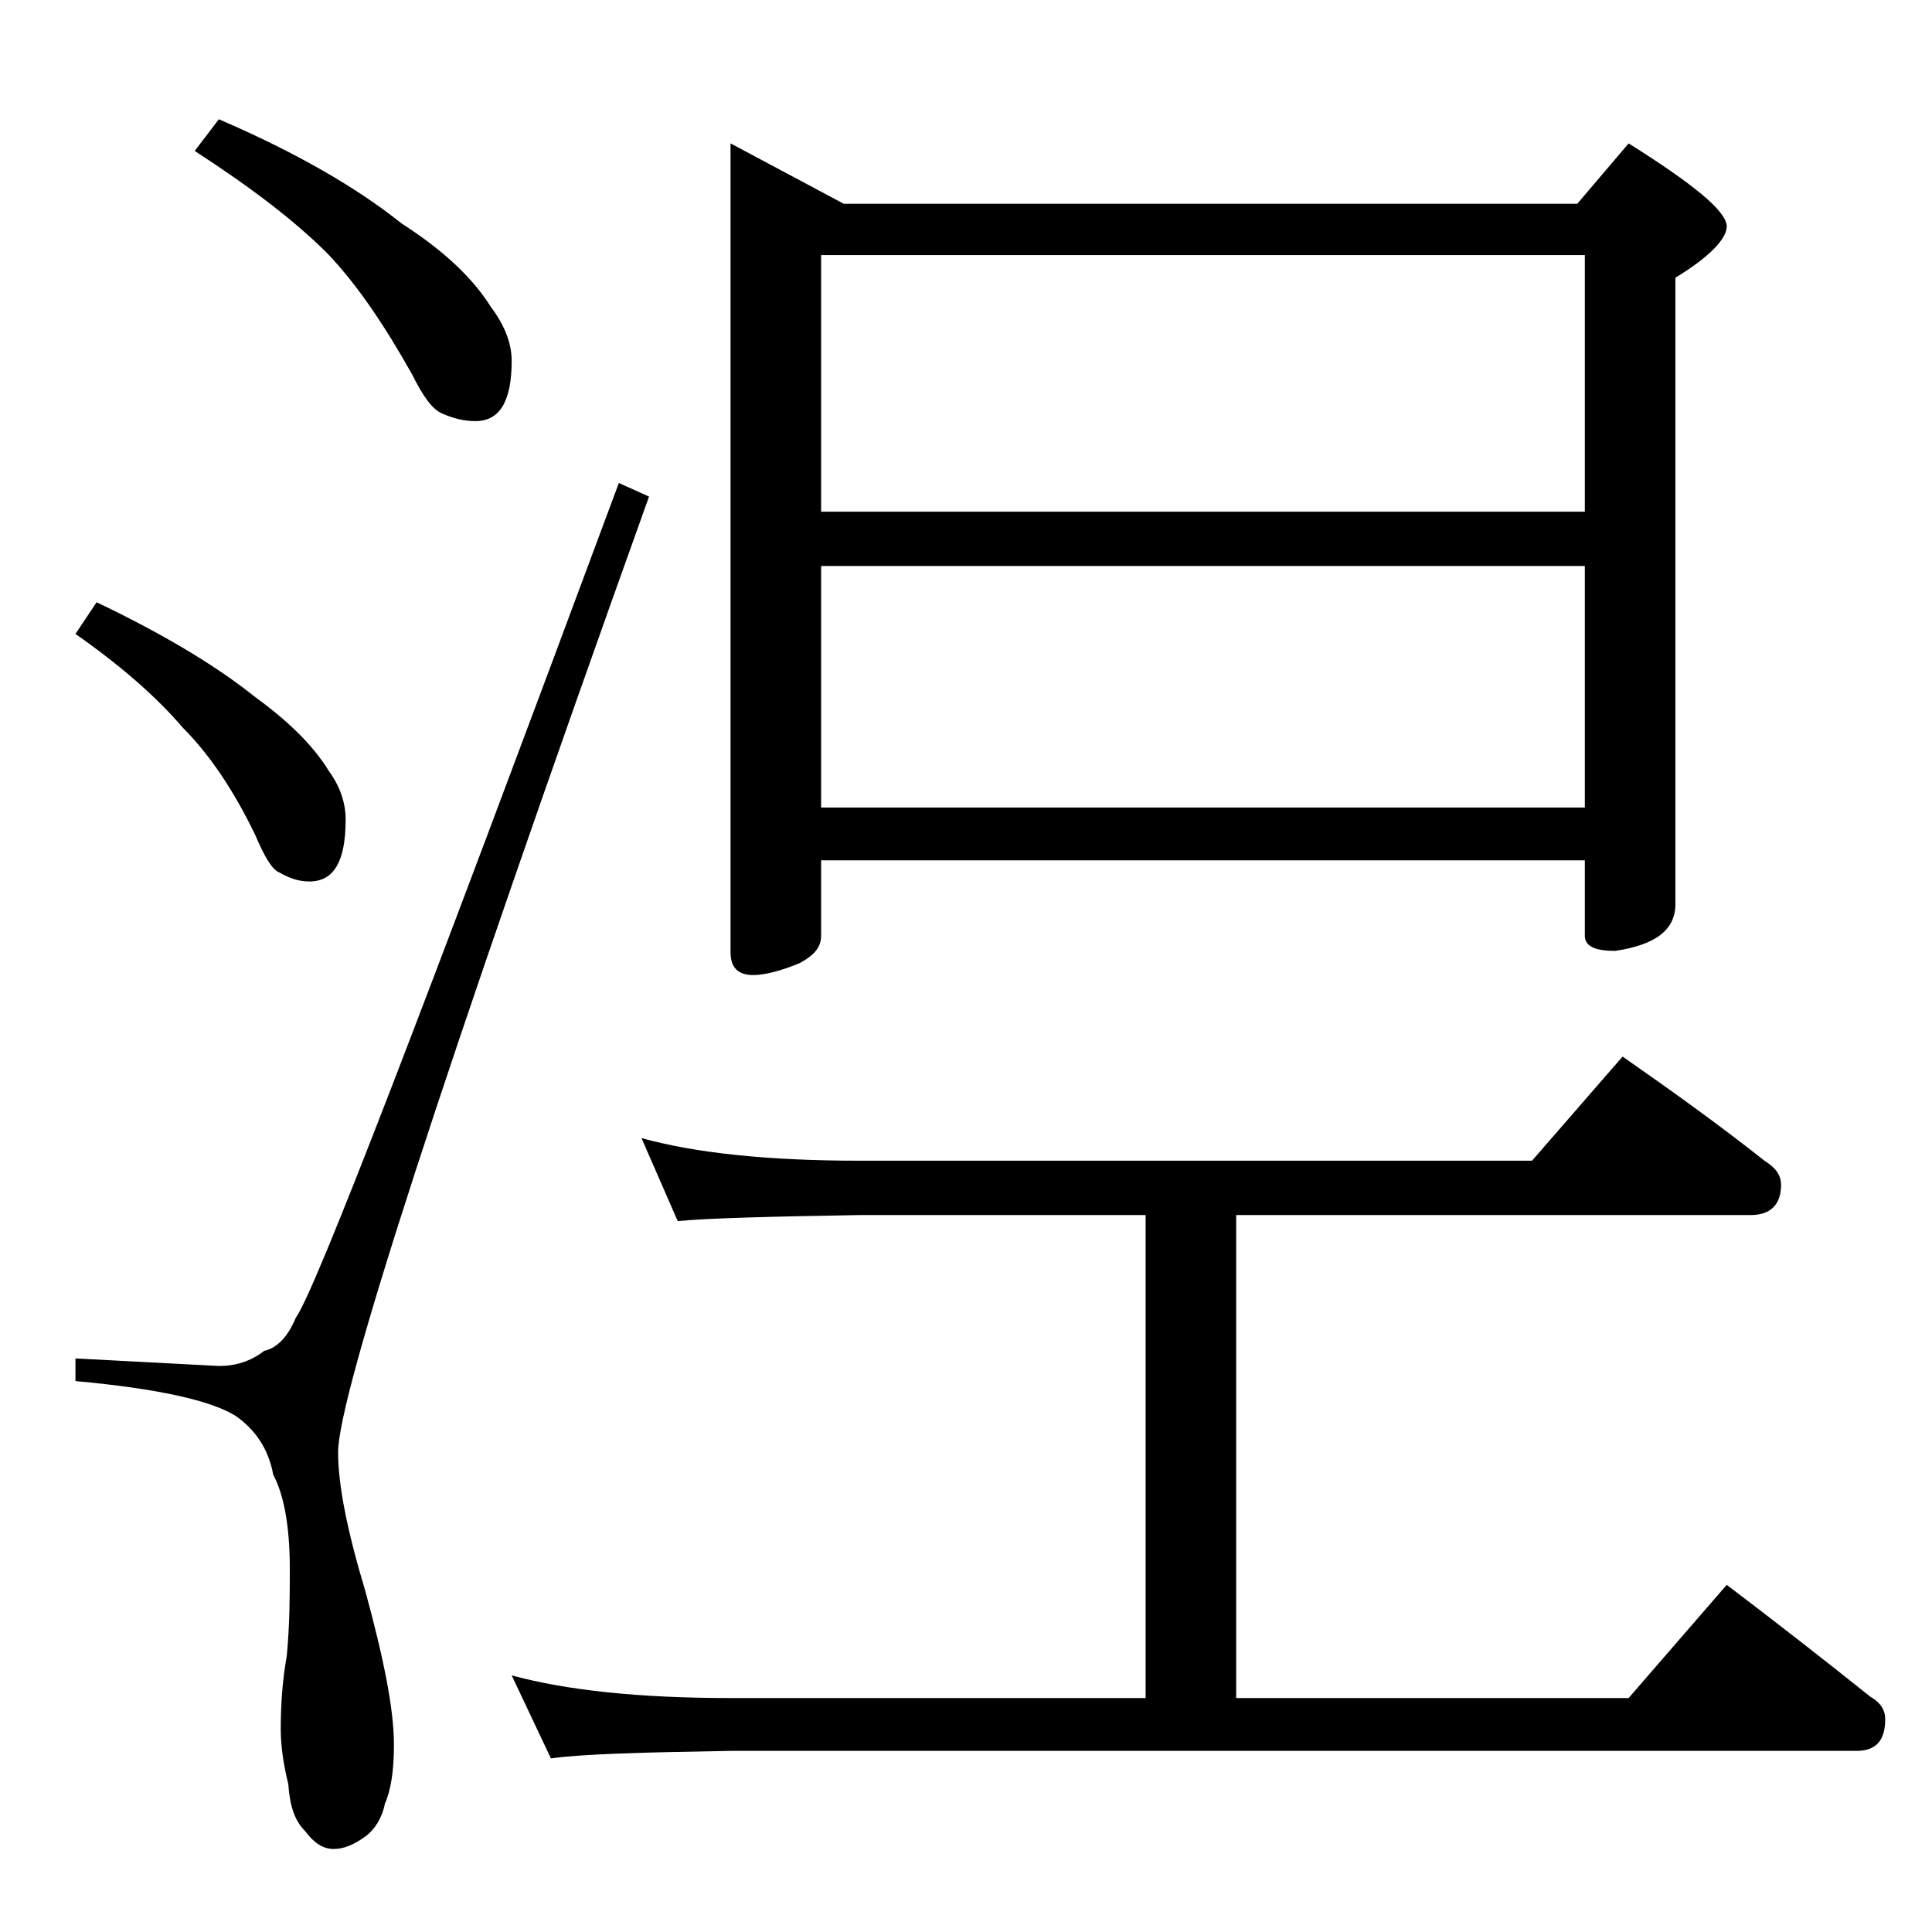 <?xml version="1.0" encoding="utf-8"?>
<!-- Generator: Adobe Illustrator 18.0.0, SVG Export Plug-In . SVG Version: 6.00 Build 0)  -->
<!DOCTYPE svg PUBLIC "-//W3C//DTD SVG 1.1//EN" "http://www.w3.org/Graphics/SVG/1.1/DTD/svg11.dtd">
<svg version="1.1" id="Layer_1" xmlns="http://www.w3.org/2000/svg" xmlns:xlink="http://www.w3.org/1999/xlink" x="0px" y="0px"
	 viewBox="0 0 128 128" enable-background="new 0 0 128 128" xml:space="preserve">
<path d="M41,32l2,0.9C29.2,71.4,22.4,92.5,22.4,96.2c0,2.2,0.6,5.2,1.8,9.2c1.2,4.4,1.9,7.8,1.9,10.2c0,1.7-0.2,3-0.6,3.9
	c-0.2,1-0.7,1.7-1.2,2.1c-0.8,0.6-1.5,0.9-2.2,0.9c-0.7,0-1.3-0.4-1.9-1.2c-0.7-0.7-1-1.7-1.1-3.1c-0.3-1.2-0.5-2.5-0.5-3.6
	c0-1.6,0.1-3.2,0.4-4.9c0.2-2.1,0.2-4,0.2-5.8c0-2.8-0.4-4.9-1.1-6.2c-0.3-1.7-1.2-3-2.5-3.9C14,92.8,10.5,92,5,91.5V90l9.5,0.5
	c1.1,0,2.1-0.3,3-1c0.9-0.2,1.6-1,2.1-2.2C20.9,85.5,28,67,41,32z M6.4,39.9c4.4,2.1,7.9,4.2,10.4,6.2c2.2,1.6,3.9,3.2,5,5
	c0.8,1.1,1.1,2.2,1.1,3.2c0,2.8-0.8,4.1-2.4,4.1c-0.7,0-1.3-0.2-2-0.6c-0.5-0.2-1-1.1-1.6-2.5c-1.4-2.9-3-5.3-4.8-7.1
	C10.4,46.2,8,44.1,5,42L6.4,39.9z M14.5,7.9c5.1,2.2,9.1,4.5,12.1,6.9c2.8,1.8,4.7,3.6,5.9,5.5c0.9,1.2,1.4,2.4,1.4,3.6
	c0,2.7-0.8,4-2.4,4c-0.8,0-1.5-0.2-2.2-0.5c-0.7-0.3-1.3-1.2-2-2.6c-1.8-3.2-3.6-5.9-5.6-8c-2.2-2.2-5.1-4.4-8.8-6.8L14.5,7.9z
	 M42.5,75.4c3.6,1,8.4,1.5,14.5,1.5h44.5l6-6.9c3.3,2.3,6.5,4.6,9.4,6.9c0.8,0.5,1.1,1,1.1,1.6c0,1.3-0.7,2-2,2H81.9v32h26l6.5-7.5
	c3.3,2.5,6.5,5,9.5,7.4c0.7,0.4,1,0.9,1,1.5c0,1.4-0.6,2.1-1.9,2.1H48.4c-5.8,0.1-9.8,0.2-11.9,0.5l-2.6-5.5c3.7,1,8.5,1.5,14.5,1.5
	h27.5v-32H57c-5.9,0.1-10,0.2-12.1,0.4L42.5,75.4z M48.4,9.5l7.5,4h48.6l3.4-4c4.3,2.7,6.5,4.5,6.5,5.5c0,0.8-1.1,2-3.4,3.4v41.5
	c0,1.7-1.3,2.7-4,3.1c-1.3,0-2-0.3-2-1v-5H54.4v5c0,0.8-0.5,1.3-1.4,1.8c-1.2,0.5-2.3,0.8-3.1,0.8c-1,0-1.5-0.5-1.5-1.5V9.5z
	 M54.4,33.9H105v-17H54.4V33.9z M54.4,53.5H105v-16H54.4V53.5z"/>
</svg>
